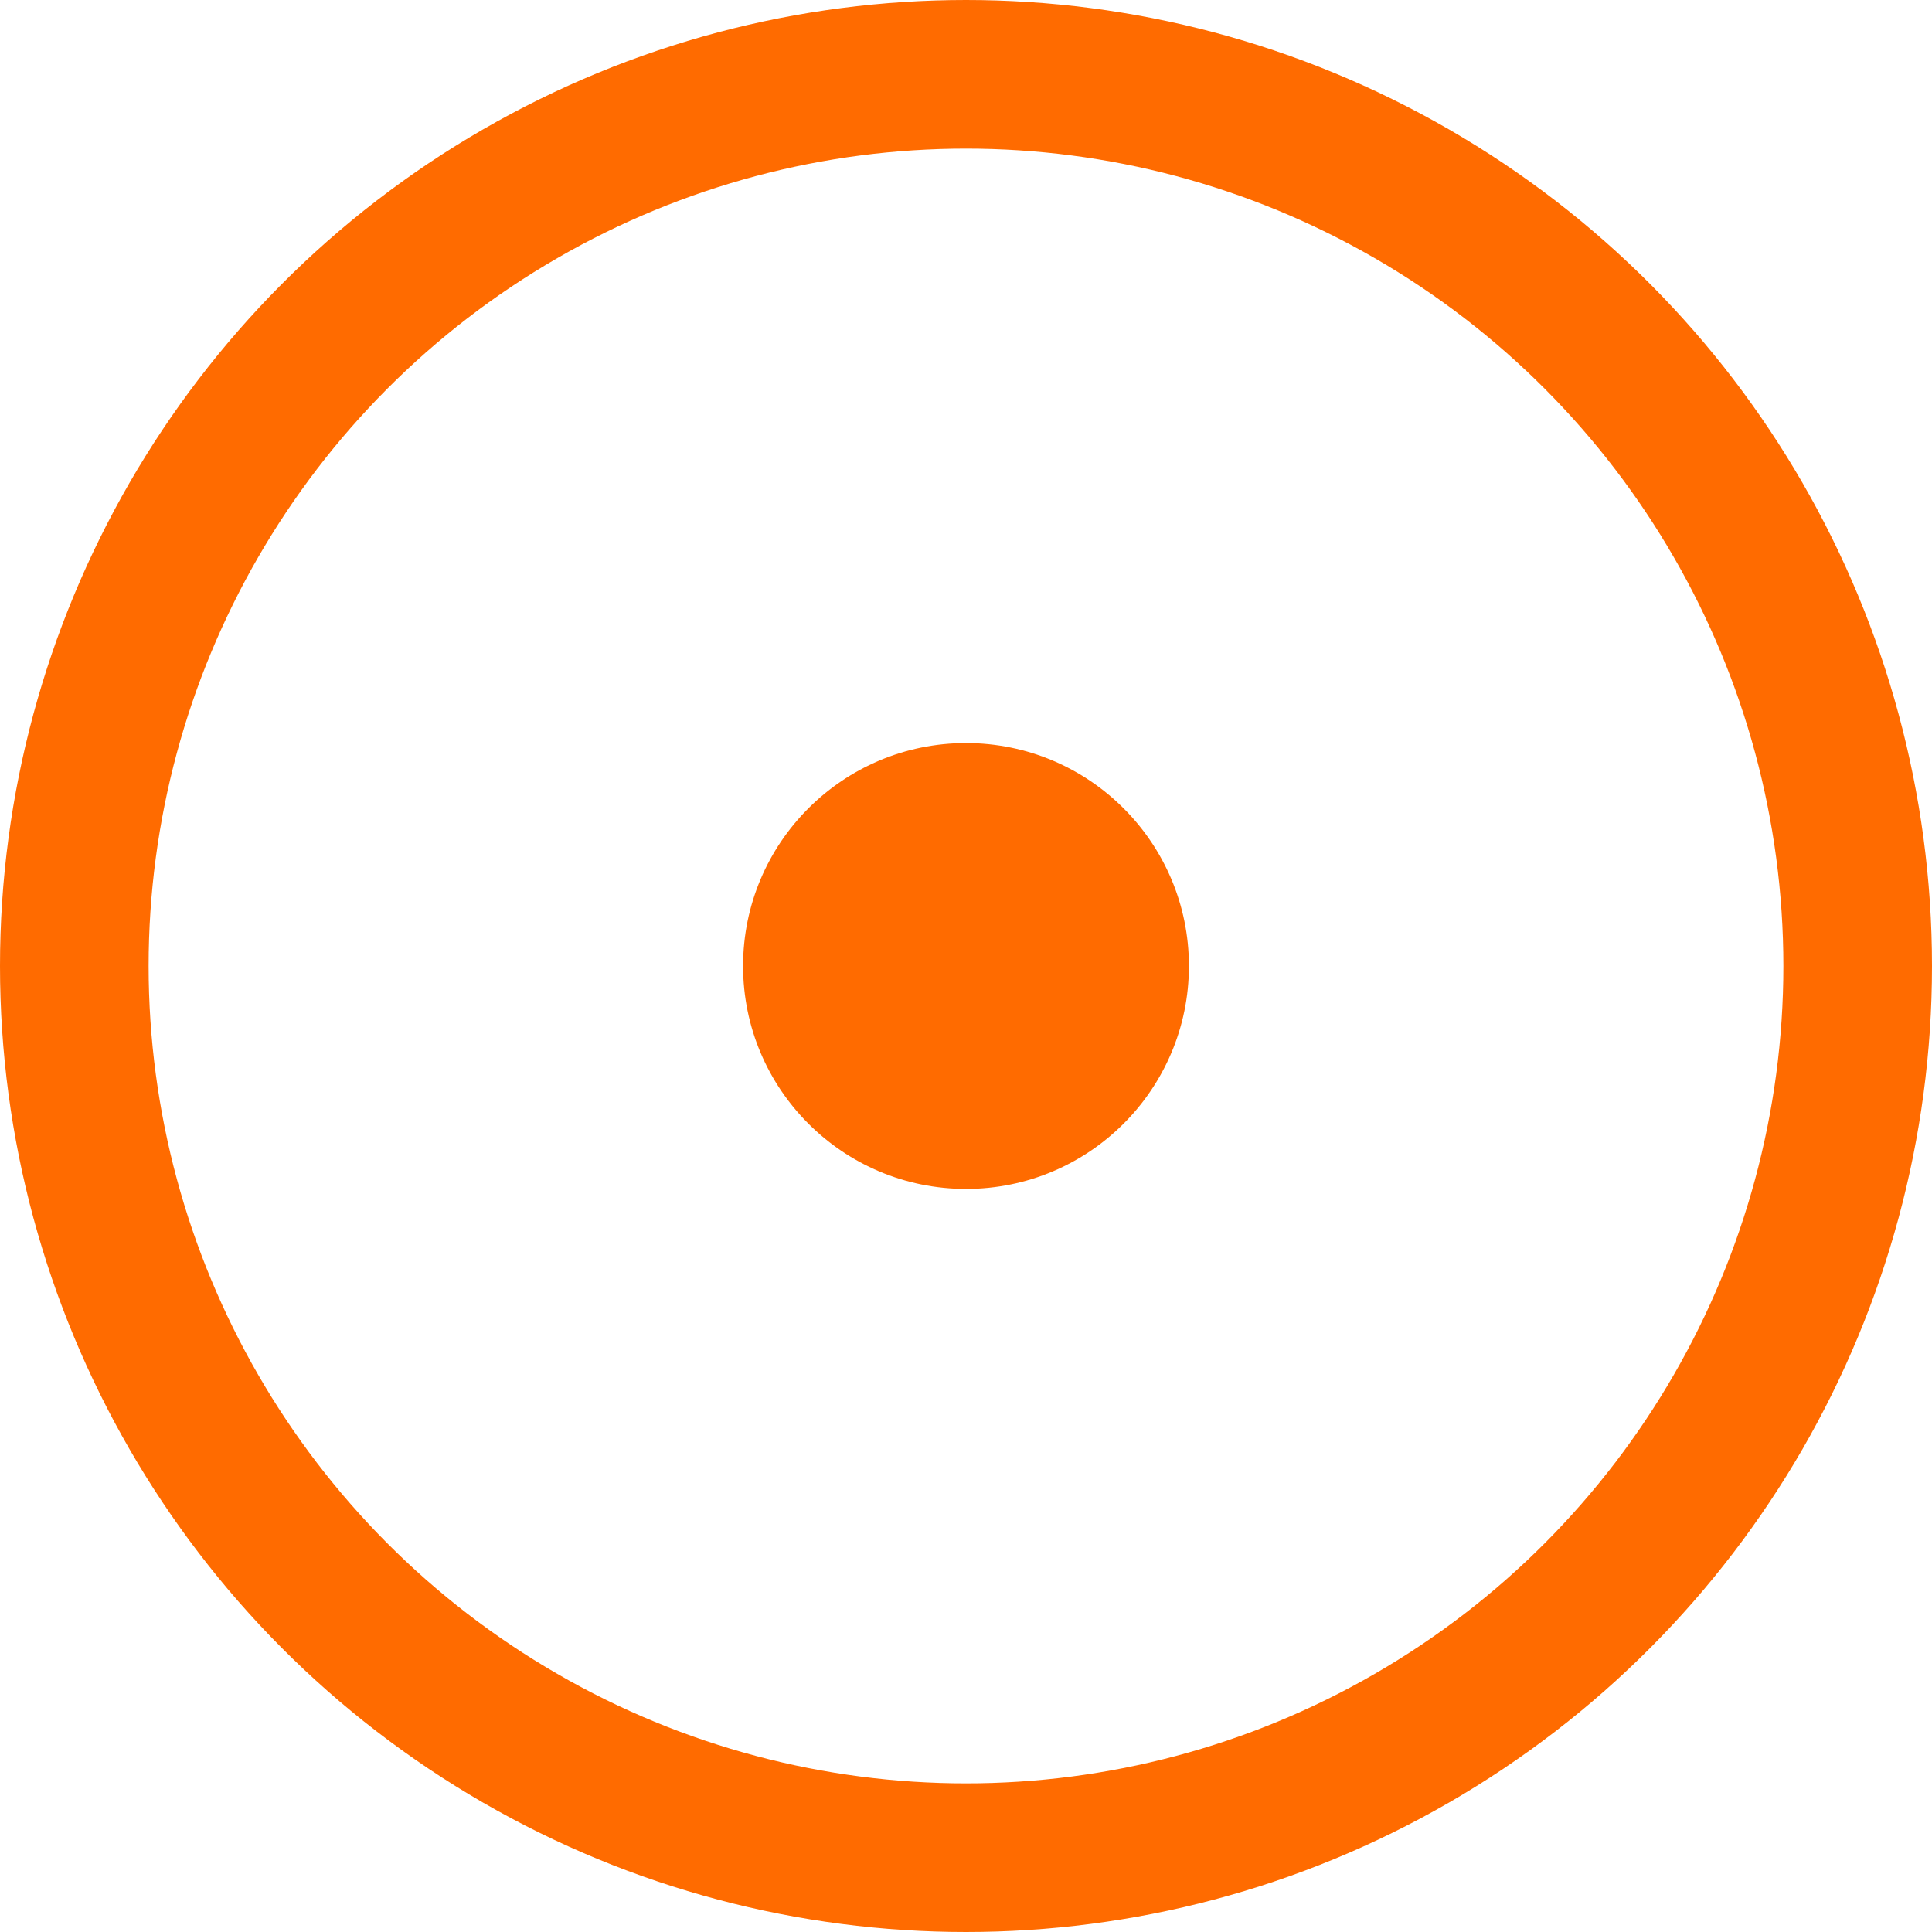 <?xml version="1.0" encoding="UTF-8"?> <svg xmlns="http://www.w3.org/2000/svg" width="26" height="26" viewBox="0 0 26 26" fill="none"><circle cx="13" cy="13" r="12" stroke="#FF6B00" stroke-width="2"></circle><circle cx="13" cy="13" r="3" fill="#FF6B00"></circle></svg> 